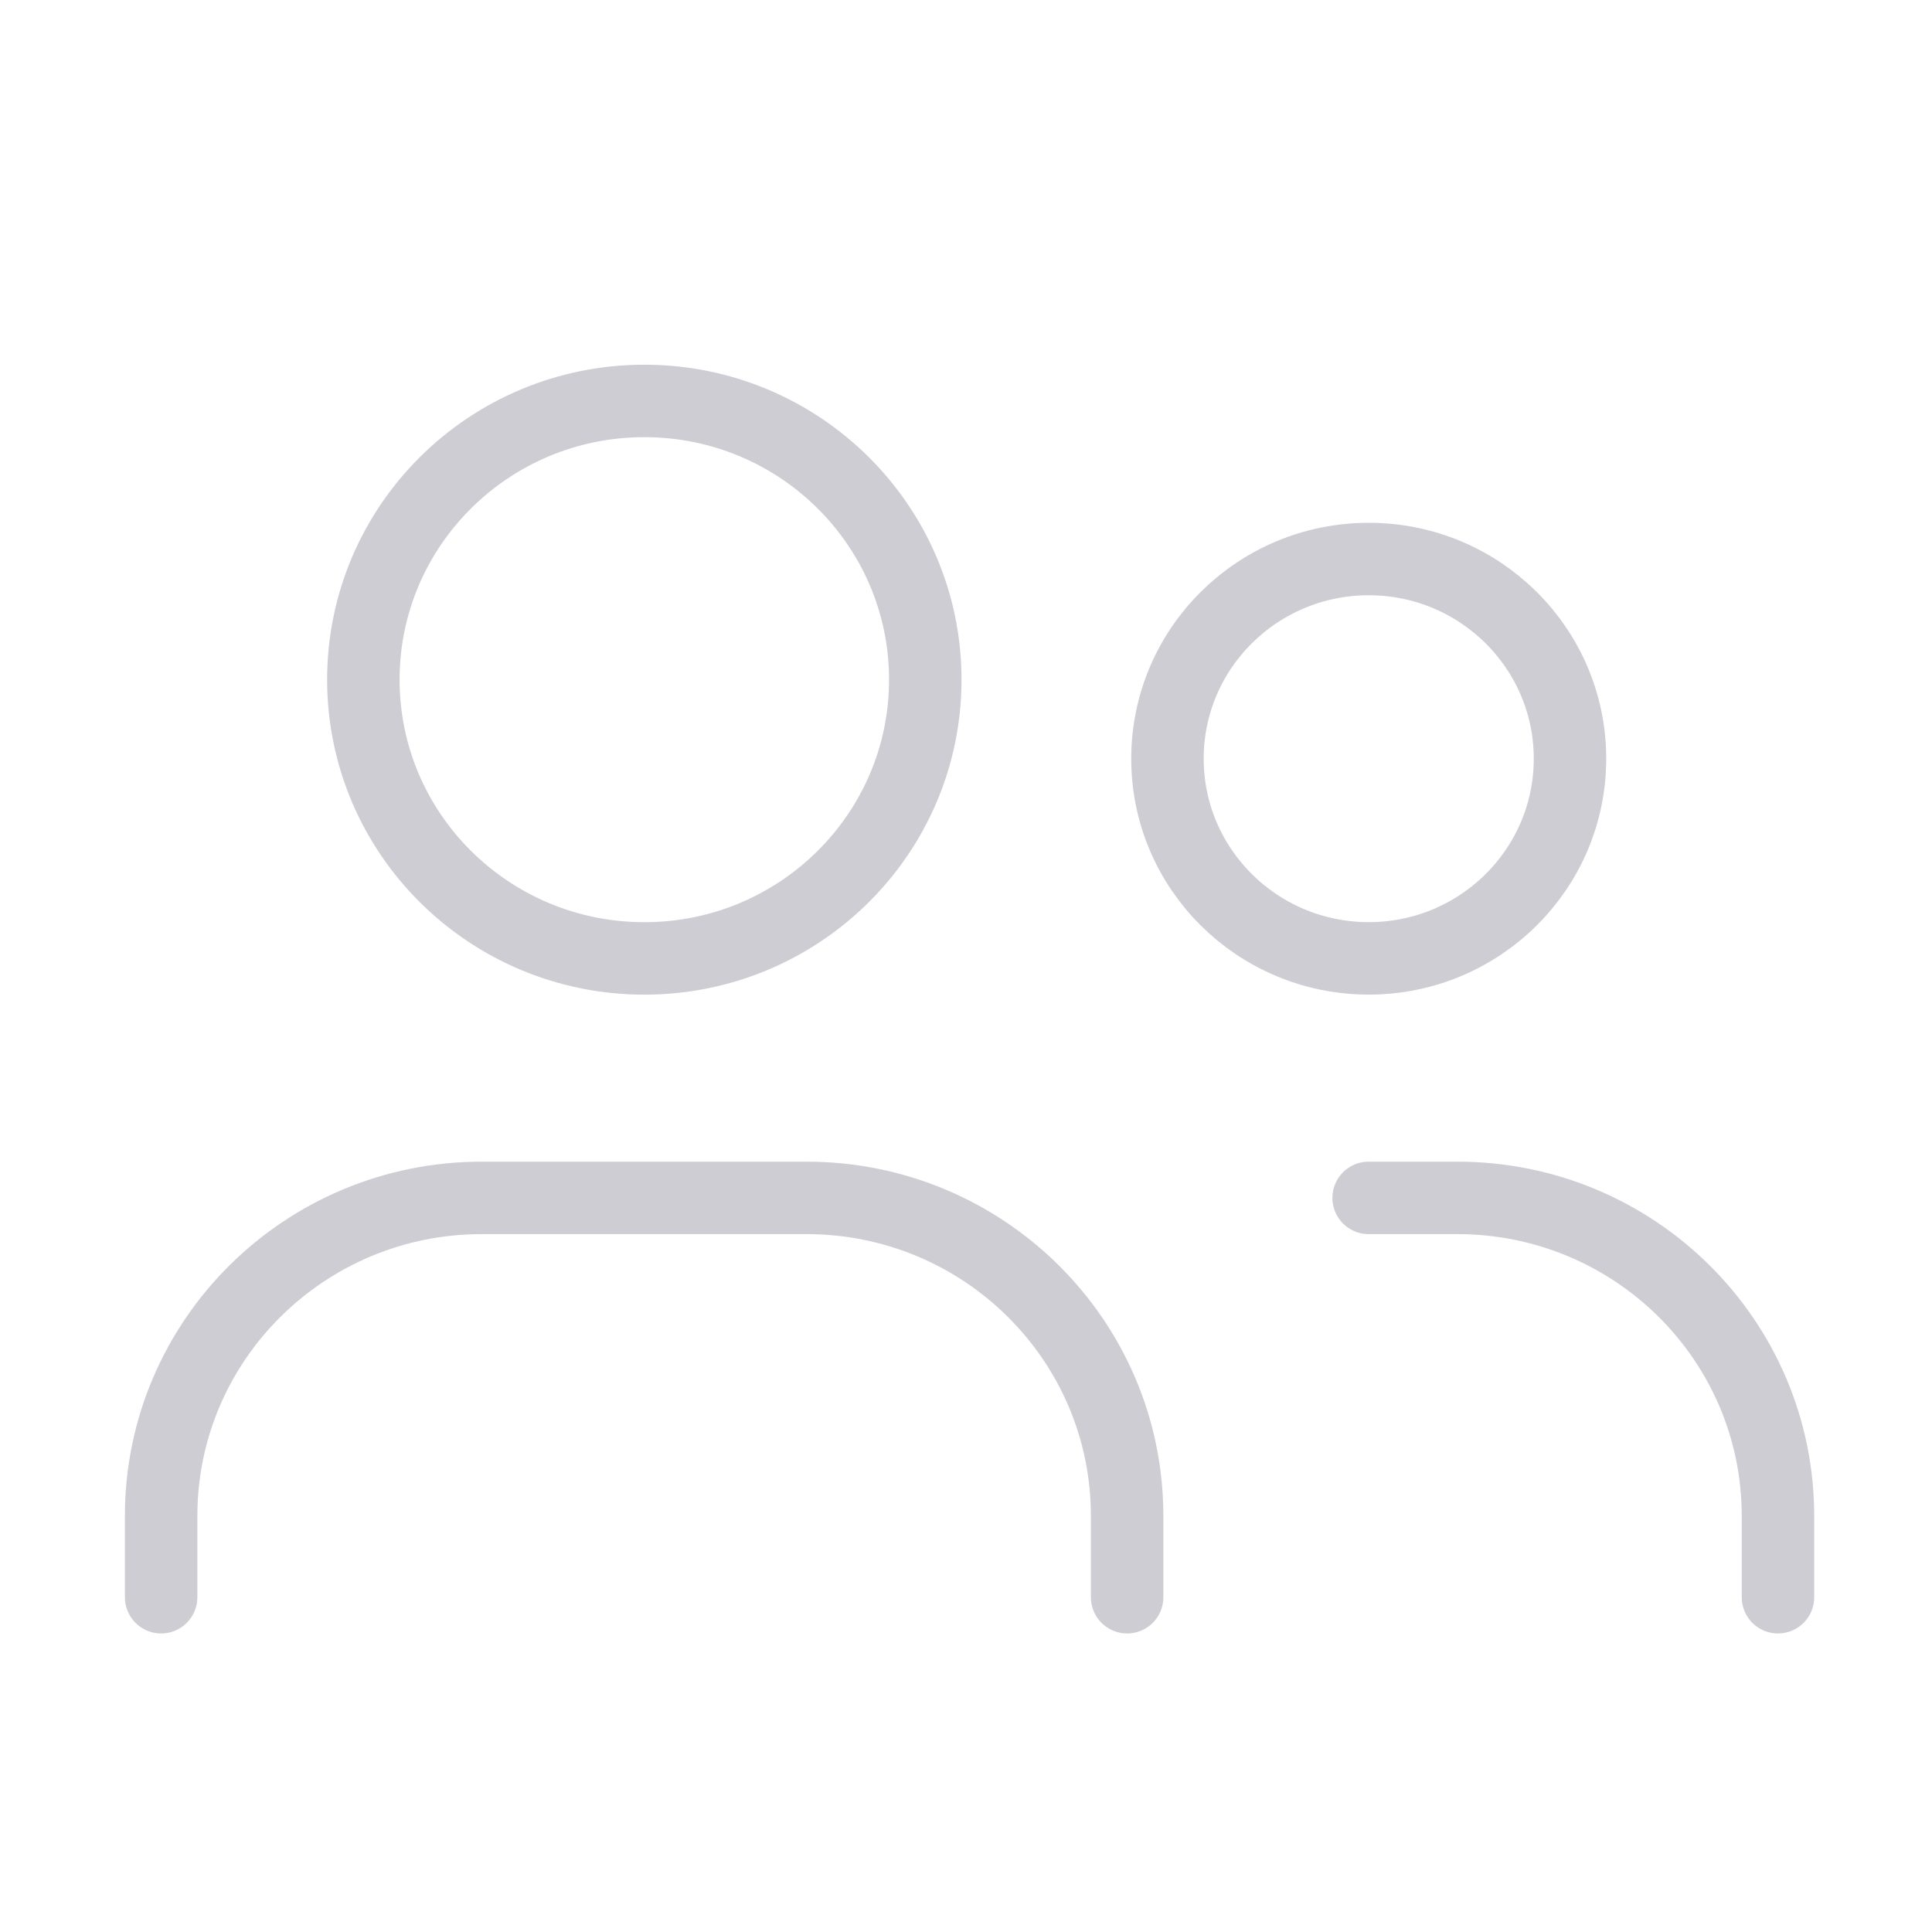 <svg width="40" height="40" viewBox="0 0 40 40" fill="none" xmlns="http://www.w3.org/2000/svg">
<g id="Group">
<g id="Group_2">
<ellipse id="Oval" cx="13.34" cy="14.072" rx="5.817" ry="5.771" stroke="#CDCDD3" stroke-width="1.5" stroke-linecap="round" stroke-linejoin="round"/>
<ellipse id="Oval_2" cx="28.338" cy="15.708" rx="4.167" ry="4.134" stroke="#CDCDD3" stroke-width="1.5" stroke-linecap="round" stroke-linejoin="round"/>
<path id="Path" d="M3.336 33.069V31.387C3.336 27.749 6.308 24.801 9.974 24.801H16.698C20.364 24.801 23.336 27.749 23.336 31.387V33.069" stroke="#CDCDD3" stroke-width="1.5" stroke-linecap="round" stroke-linejoin="round"/>
<path id="Path_2" d="M28.336 24.801H30.173C33.839 24.801 36.811 27.749 36.811 31.387V33.069" stroke="#CDCDD3" stroke-width="1.5" stroke-linecap="round" stroke-linejoin="round"/>
</g>
</g>
</svg>
